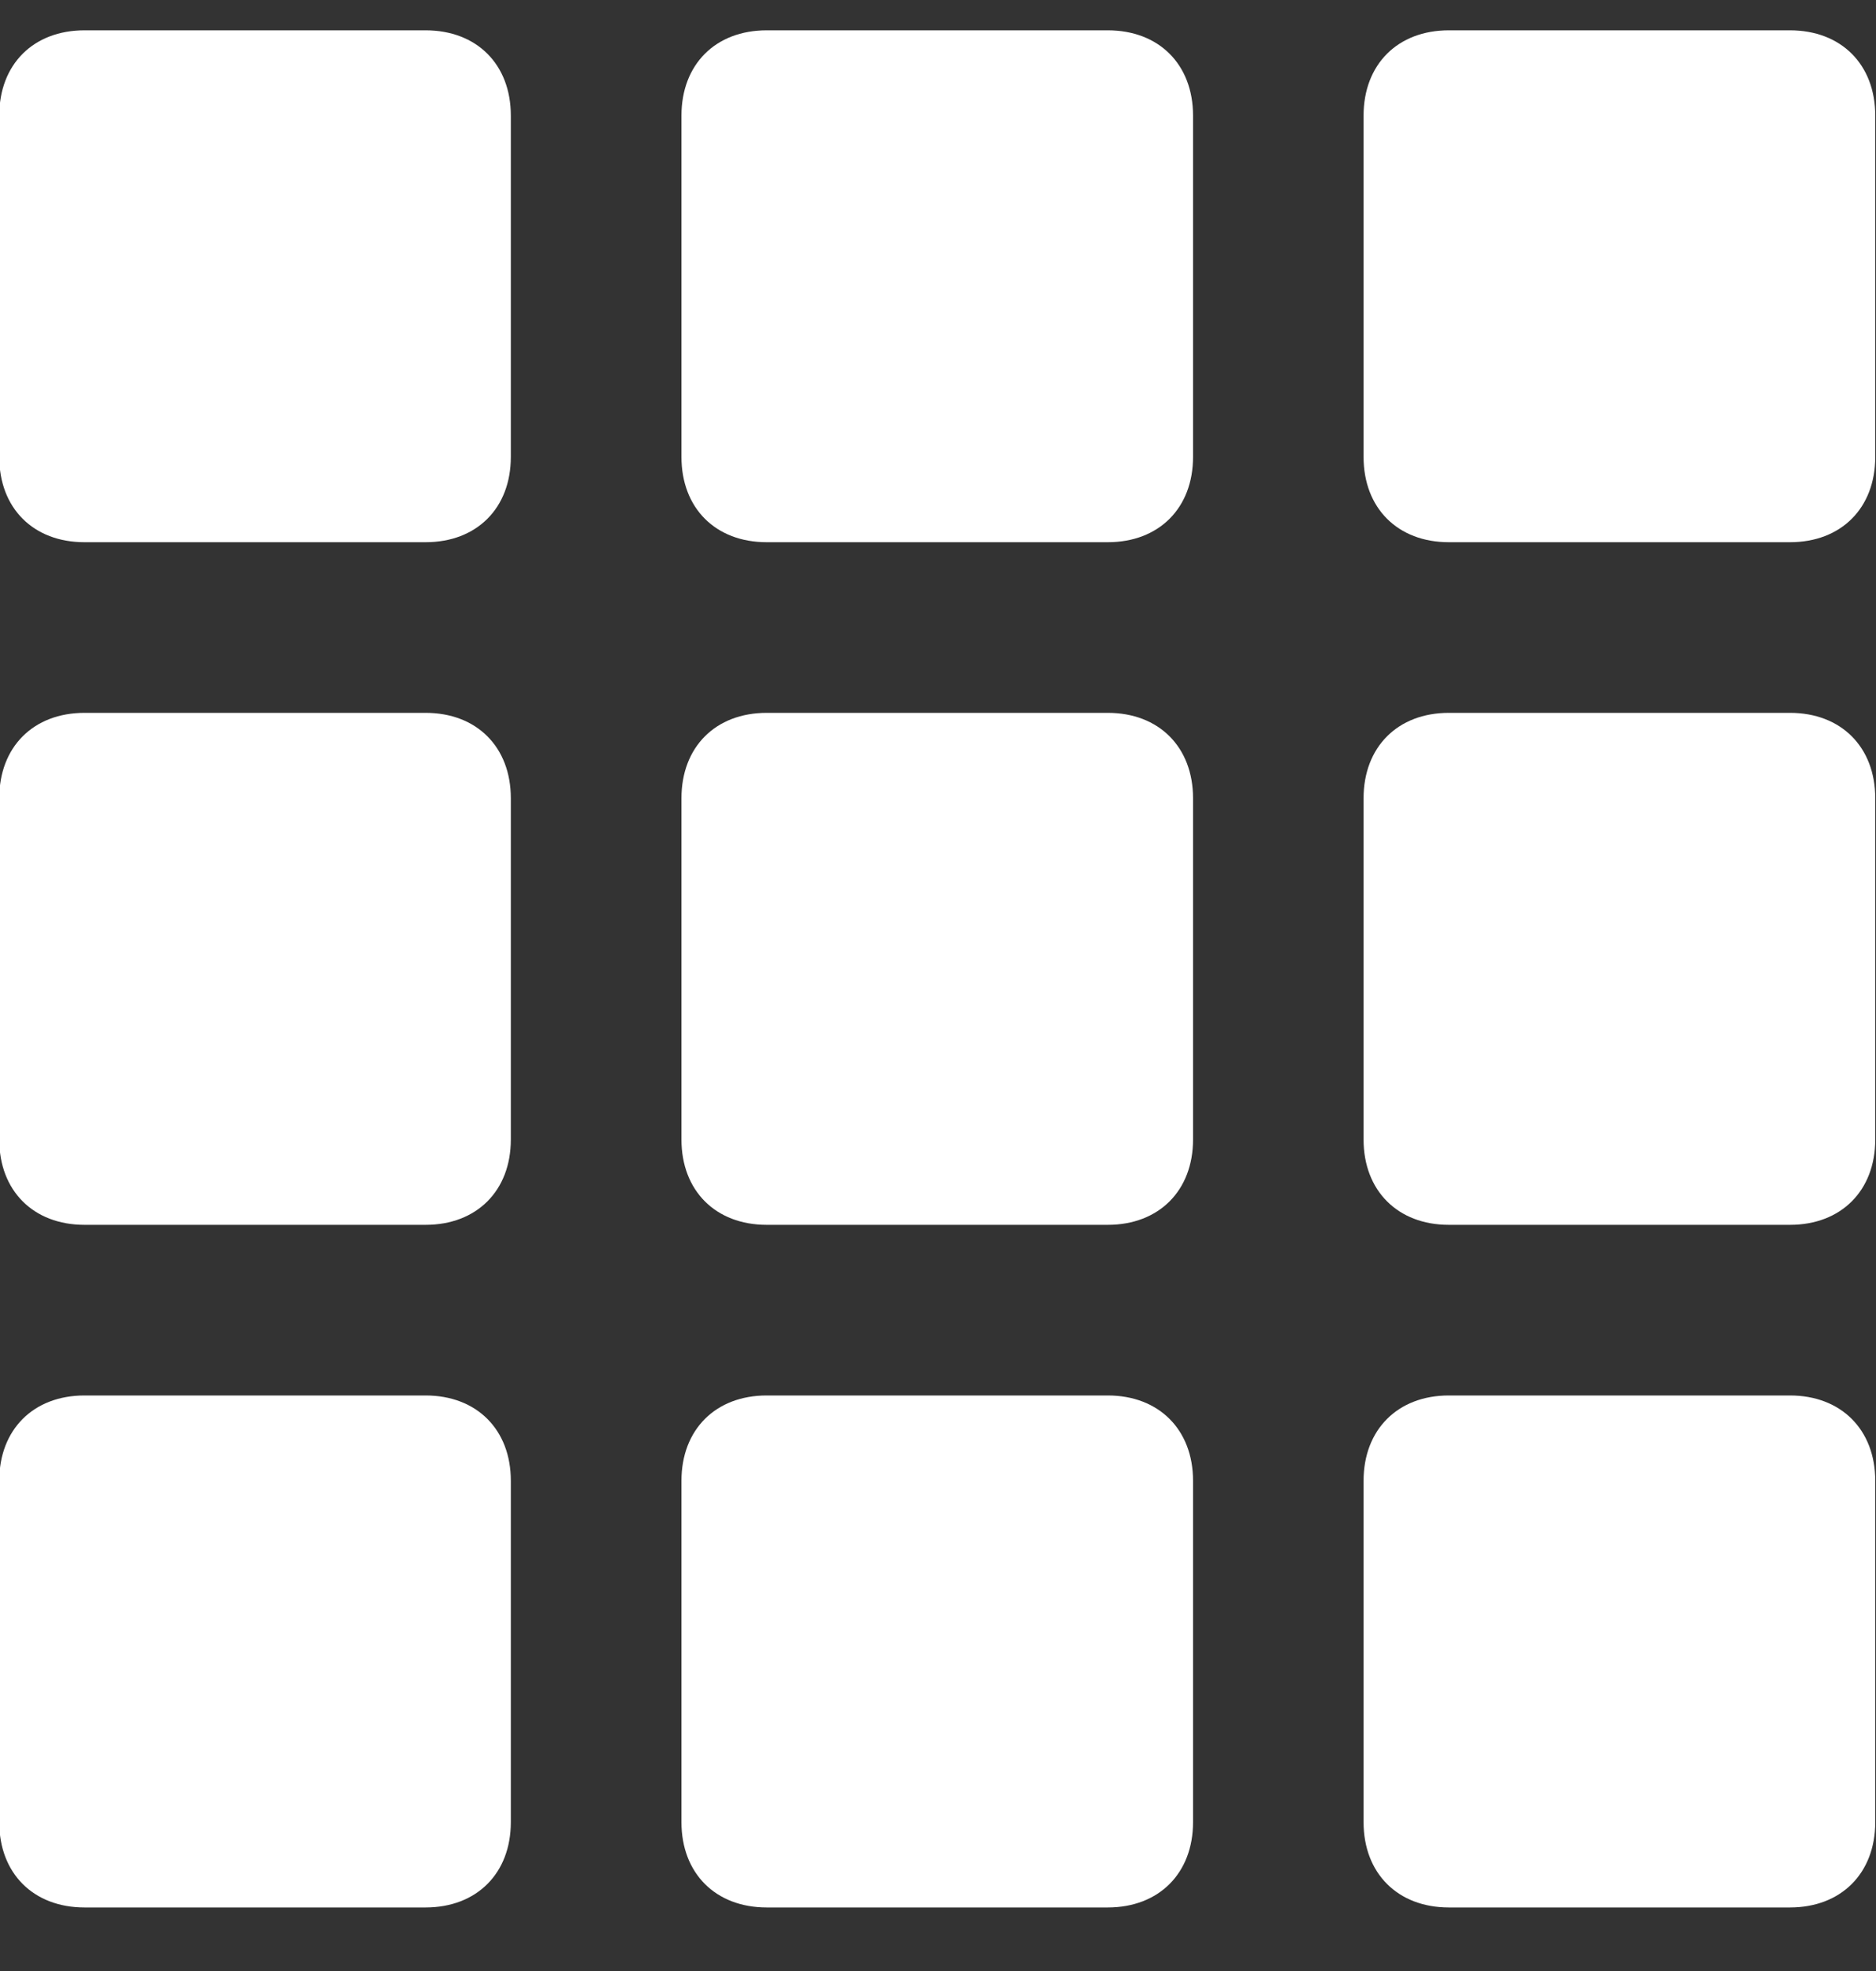 <svg width="20" height="21" viewBox="0 0 20 21" fill="none" xmlns="http://www.w3.org/2000/svg">
<rect x="0" y="0" width="20" height="21" fill="#333333" stroke="none"/>
<path d="M19.083 20.323H15.446C14.901 20.323 14.537 19.959 14.537 19.414V15.777C14.537 15.232 14.901 14.868 15.446 14.868H19.083C19.628 14.868 19.992 15.232 19.992 15.777V19.414C19.992 19.959 19.628 20.323 19.083 20.323ZM11.81 20.323H8.174C7.628 20.323 7.265 19.959 7.265 19.414V15.777C7.265 15.232 7.628 14.868 8.174 14.868H11.81C12.355 14.868 12.719 15.232 12.719 15.777V19.414C12.719 19.959 12.355 20.323 11.81 20.323ZM4.537 20.323H0.901C0.355 20.323 -0.008 19.959 -0.008 19.414V15.777C-0.008 15.232 0.355 14.868 0.901 14.868H4.537C5.083 14.868 5.446 15.232 5.446 15.777V19.414C5.446 19.959 5.083 20.323 4.537 20.323ZM19.083 13.05H15.446C14.901 13.05 14.537 12.686 14.537 12.141V8.505C14.537 7.959 14.901 7.595 15.446 7.595H19.083C19.628 7.595 19.992 7.959 19.992 8.505V12.141C19.992 12.686 19.628 13.05 19.083 13.05ZM11.81 13.05H8.174C7.628 13.05 7.265 12.686 7.265 12.141V8.505C7.265 7.959 7.628 7.595 8.174 7.595H11.81C12.355 7.595 12.719 7.959 12.719 8.505V12.141C12.719 12.686 12.355 13.05 11.81 13.05ZM4.537 13.05H0.901C0.355 13.05 -0.008 12.686 -0.008 12.141V8.505C-0.008 7.959 0.355 7.595 0.901 7.595H4.537C5.083 7.595 5.446 7.959 5.446 8.505V12.141C5.446 12.686 5.083 13.05 4.537 13.05ZM19.083 5.777H15.446C14.901 5.777 14.537 5.414 14.537 4.868V1.232C14.537 0.686 14.901 0.323 15.446 0.323H19.083C19.628 0.323 19.992 0.686 19.992 1.232V4.868C19.992 5.414 19.628 5.777 19.083 5.777ZM11.81 5.777H8.174C7.628 5.777 7.265 5.414 7.265 4.868V1.232C7.265 0.686 7.628 0.323 8.174 0.323H11.81C12.355 0.323 12.719 0.686 12.719 1.232V4.868C12.719 5.414 12.355 5.777 11.81 5.777ZM4.537 5.777H0.901C0.355 5.777 -0.008 5.414 -0.008 4.868V1.232C-0.008 0.686 0.355 0.323 0.901 0.323H4.537C5.083 0.323 5.446 0.686 5.446 1.232V4.868C5.446 5.414 5.083 5.777 4.537 5.777Z" fill="white"/>
</svg>
